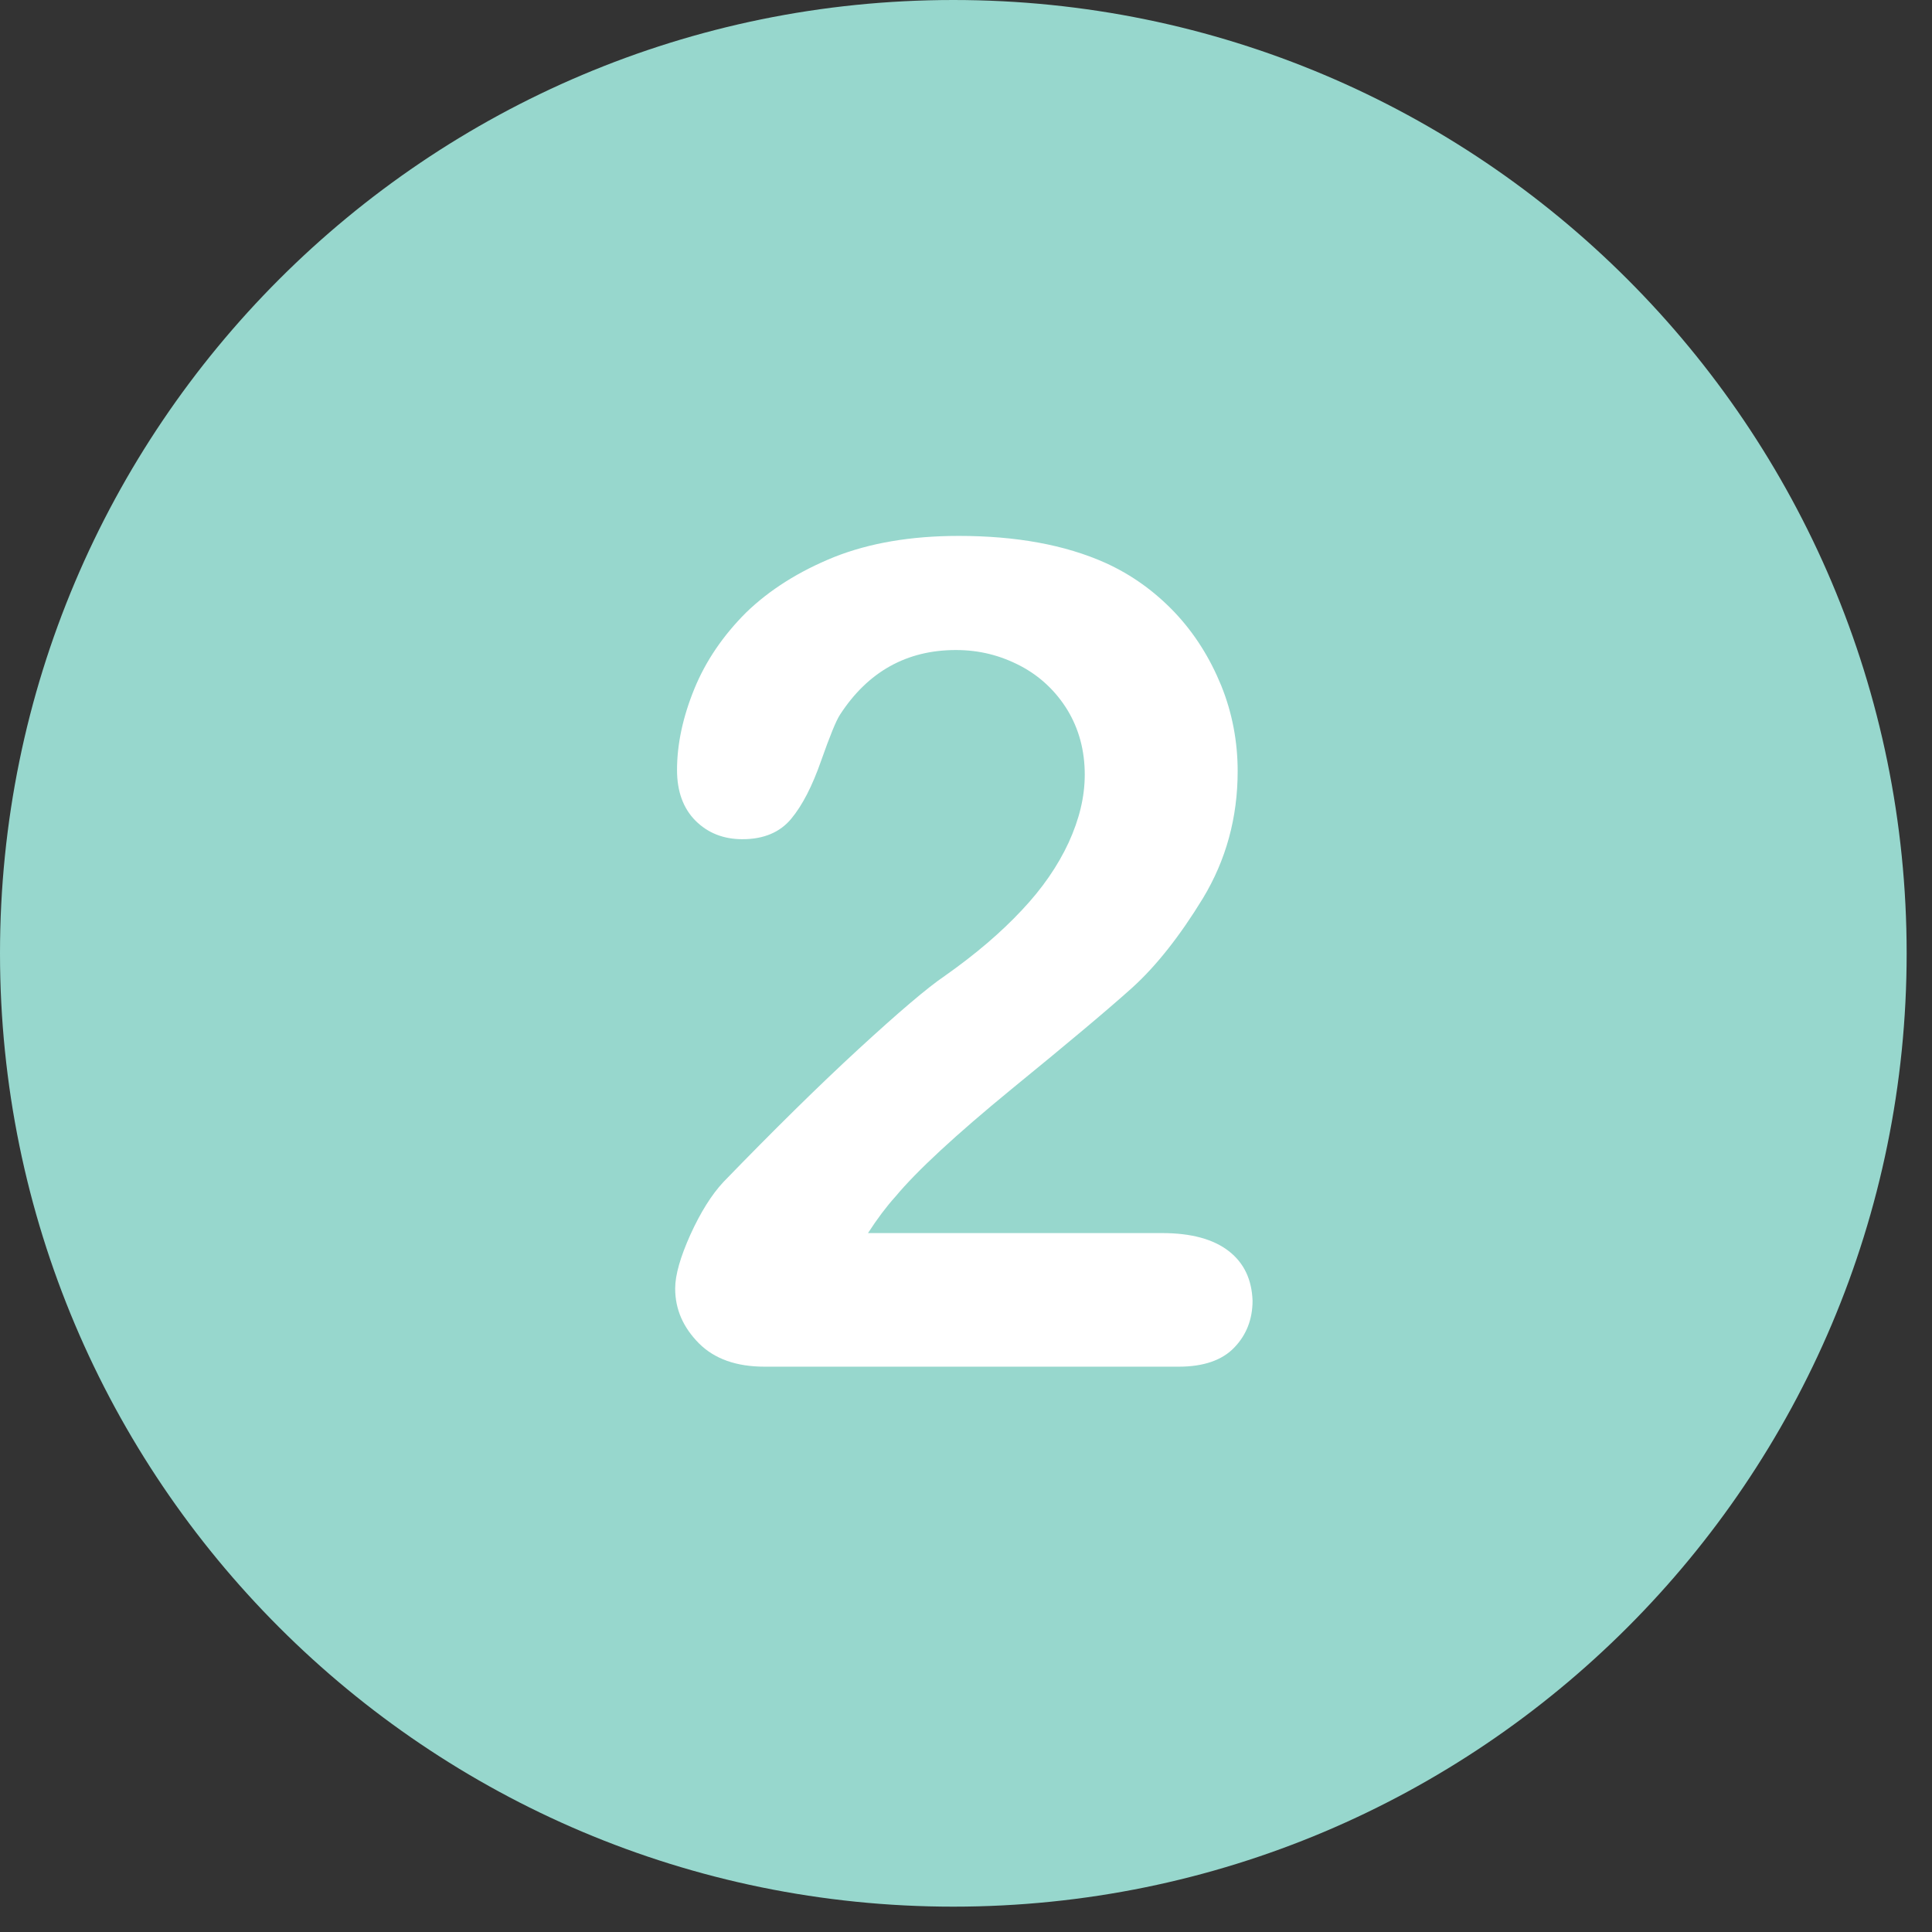 <svg xmlns="http://www.w3.org/2000/svg" xmlns:xlink="http://www.w3.org/1999/xlink" width="50" zoomAndPan="magnify" viewBox="0 0 37.5 37.5" height="50" preserveAspectRatio="xMidYMid meet" version="1.0"><rect x="0" y="0" width="37.5" height="37.5" fill="#333333" stroke="none"/><defs><clipPath id="e77976659e"><path d="M 0 0 L 37.008 0 L 37.008 37.008 L 0 37.008 Z M 0 0 " clip-rule="nonzero"/></clipPath></defs><g clip-path="url(#e77976659e)"><path fill="#97d7cd" d="M 18.504 0 C 8.285 0 0 8.285 0 18.504 C 0 28.723 8.285 37.008 18.504 37.008 C 28.723 37.008 37.008 28.723 37.008 18.504 C 37.008 8.285 28.723 0 18.504 0 Z M 18.504 0 " fill-opacity="1" fill-rule="nonzero"/></g><path fill="#ffffff" d="M 23.852 24.285 C 23.551 24.051 23.121 23.934 22.555 23.934 L 16.848 23.934 C 17.027 23.656 17.207 23.418 17.383 23.223 C 17.793 22.73 18.547 22.031 19.637 21.137 C 20.734 20.242 21.516 19.586 21.98 19.168 C 22.441 18.75 22.902 18.168 23.352 17.43 C 23.797 16.691 24.023 15.871 24.023 14.969 C 24.023 14.395 23.918 13.836 23.703 13.305 C 23.484 12.77 23.188 12.297 22.801 11.887 C 22.41 11.477 21.965 11.156 21.457 10.926 C 20.672 10.574 19.719 10.402 18.609 10.402 C 17.684 10.402 16.879 10.539 16.191 10.812 C 15.504 11.09 14.938 11.449 14.484 11.887 C 14.035 12.336 13.699 12.828 13.477 13.371 C 13.254 13.918 13.141 14.445 13.141 14.945 C 13.141 15.363 13.262 15.691 13.5 15.93 C 13.738 16.168 14.043 16.289 14.41 16.289 C 14.828 16.289 15.141 16.152 15.355 15.895 C 15.574 15.633 15.766 15.258 15.938 14.766 C 16.109 14.281 16.23 13.984 16.305 13.871 C 16.848 13.035 17.602 12.617 18.555 12.617 C 19.012 12.617 19.422 12.723 19.809 12.926 C 20.188 13.125 20.496 13.418 20.719 13.781 C 20.941 14.148 21.055 14.566 21.055 15.035 C 21.055 15.469 20.949 15.902 20.742 16.355 C 20.531 16.809 20.234 17.242 19.832 17.668 C 19.434 18.094 18.938 18.52 18.34 18.941 C 18.004 19.168 17.445 19.645 16.668 20.359 C 15.887 21.078 15.012 21.941 14.043 22.941 C 13.812 23.188 13.598 23.531 13.402 23.961 C 13.207 24.395 13.105 24.746 13.105 25.008 C 13.105 25.418 13.262 25.766 13.566 26.074 C 13.871 26.379 14.297 26.527 14.84 26.527 L 22.883 26.527 C 23.359 26.527 23.723 26.402 23.957 26.156 C 24.195 25.91 24.312 25.602 24.312 25.246 C 24.297 24.836 24.148 24.516 23.852 24.285 " fill-opacity="1" fill-rule="nonzero"/></svg>
